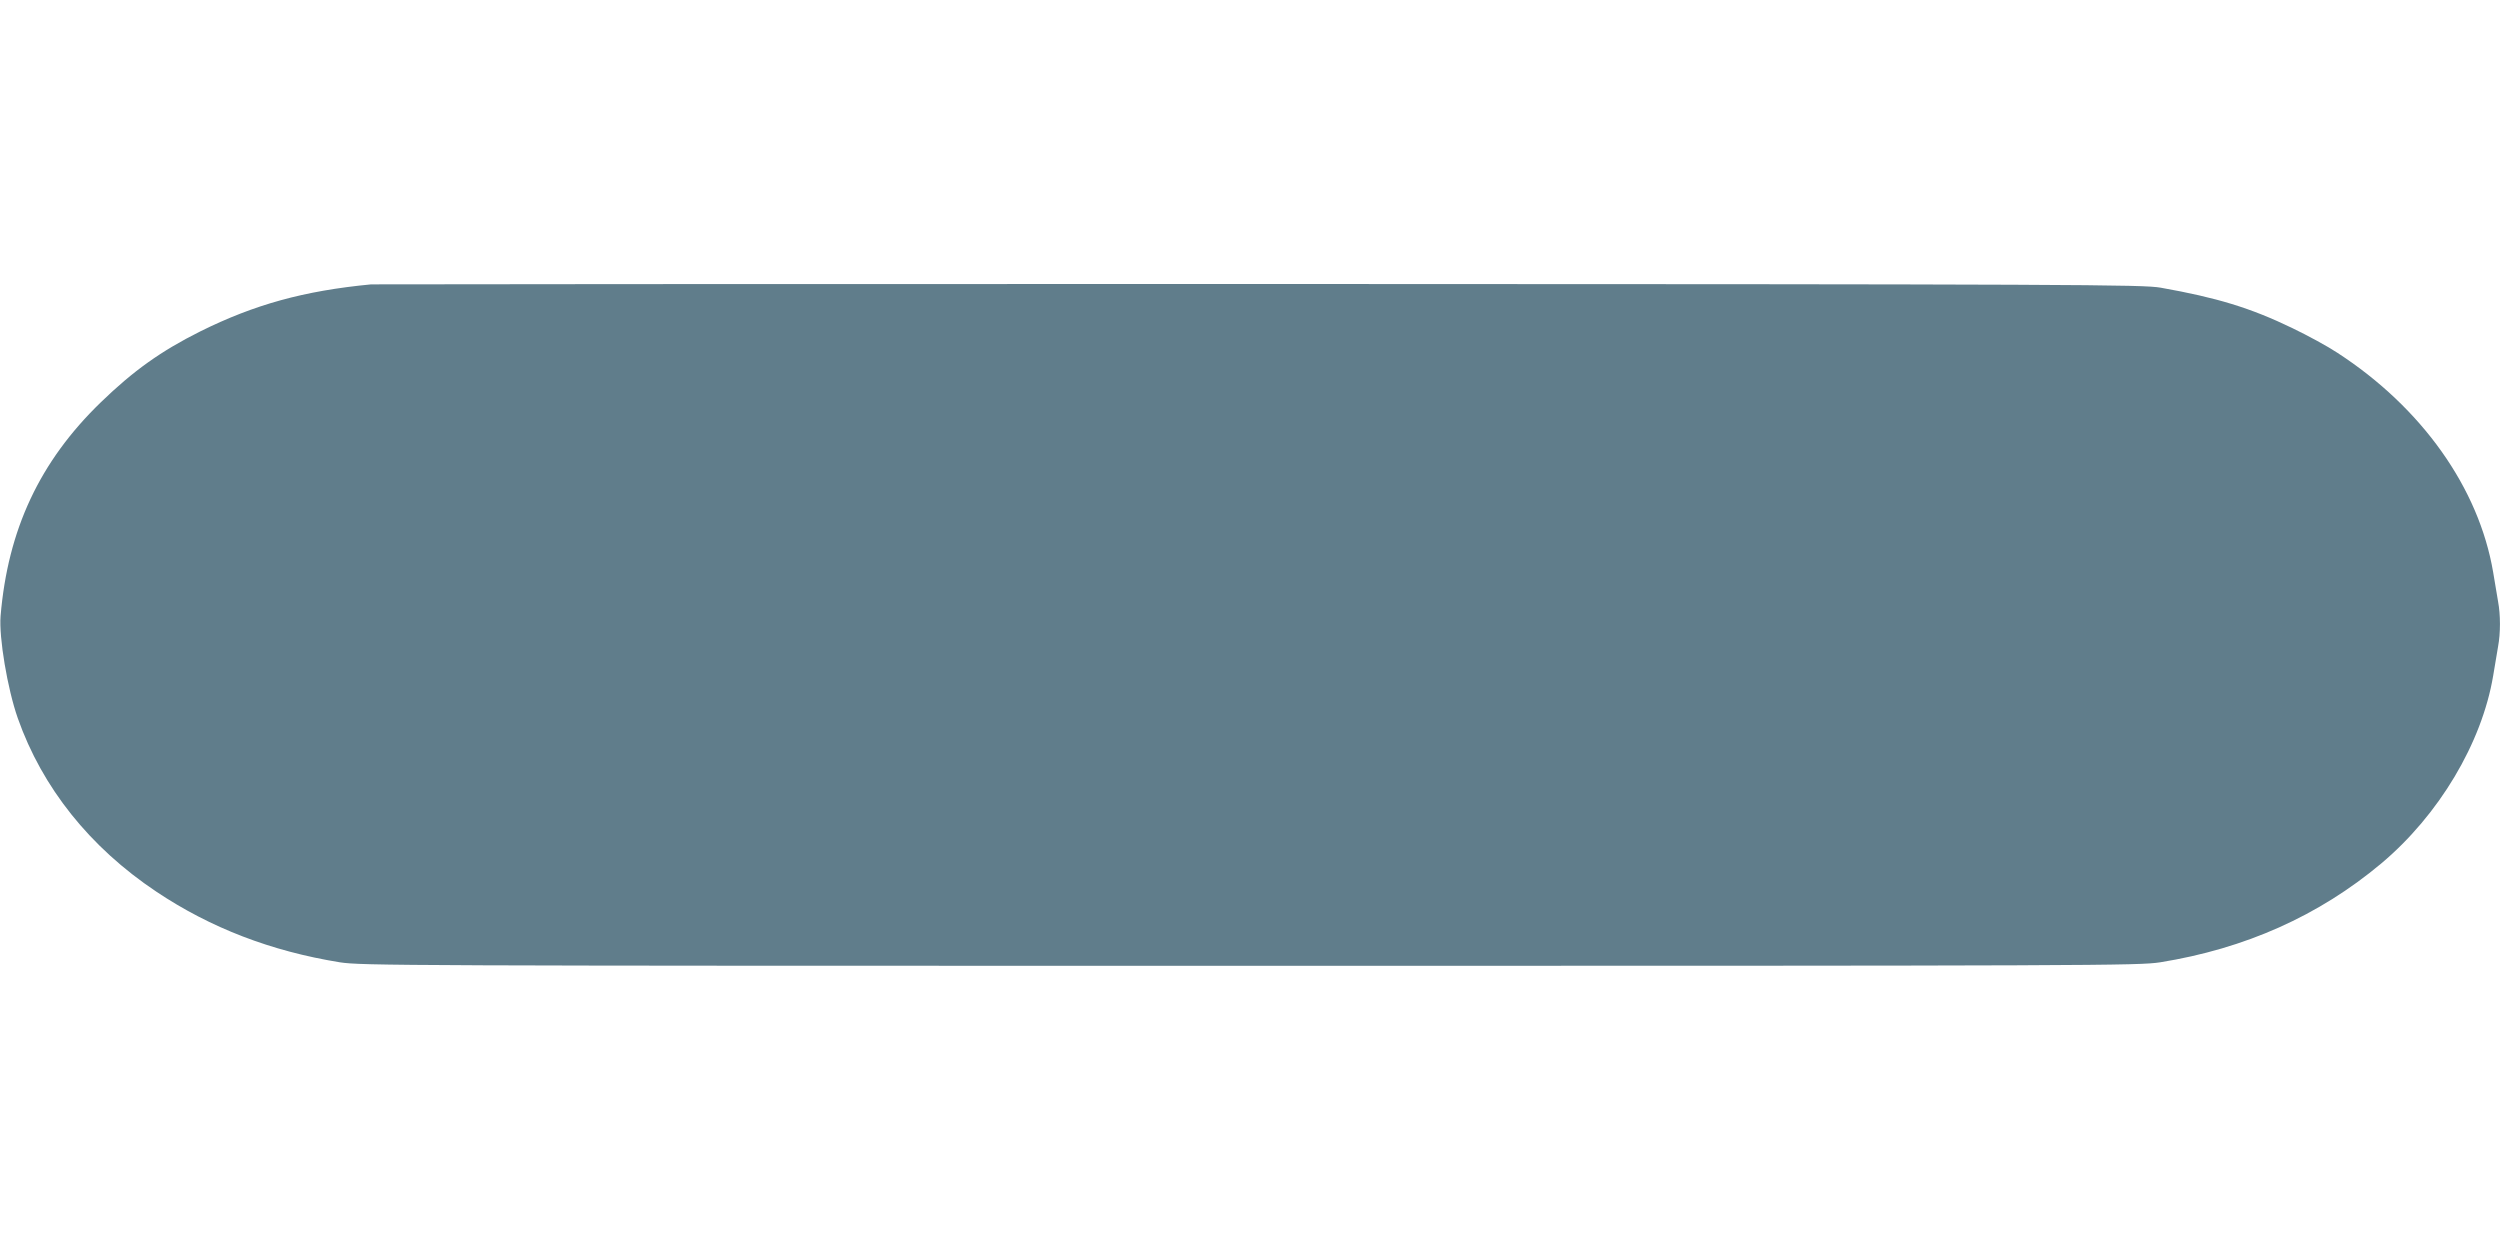 <?xml version="1.0" standalone="no"?>
<!DOCTYPE svg PUBLIC "-//W3C//DTD SVG 20010904//EN"
 "http://www.w3.org/TR/2001/REC-SVG-20010904/DTD/svg10.dtd">
<svg version="1.0" xmlns="http://www.w3.org/2000/svg"
 width="1280pt" height="640pt" viewBox="0 0 1280 640"
 preserveAspectRatio="xMidYMid meet">
<g transform="translate(0,640) scale(0.1,-0.1)"
fill="#607d8b" stroke="none">
<path d="M1900 4944 c-344 -33 -597 -103 -875 -241 -200 -100 -342 -201 -509
-363 -313 -303 -476 -652 -513 -1094 -9 -109 35 -372 88 -523 125 -355 369
-661 709 -888 278 -186 588 -305 940 -362 110 -17 299 -18 4660 -18 4361 0
4550 1 4660 18 435 70 812 238 1132 506 295 248 515 616 573 961 9 52 20 119
25 149 13 69 13 163 0 232 -5 30 -16 97 -25 149 -73 431 -365 843 -798 1124
-48 32 -151 88 -230 126 -215 104 -387 156 -674 207 -92 16 -376 18 -4613 19
-2483 0 -4531 -1 -4550 -2z"/>
</g>
</svg>
